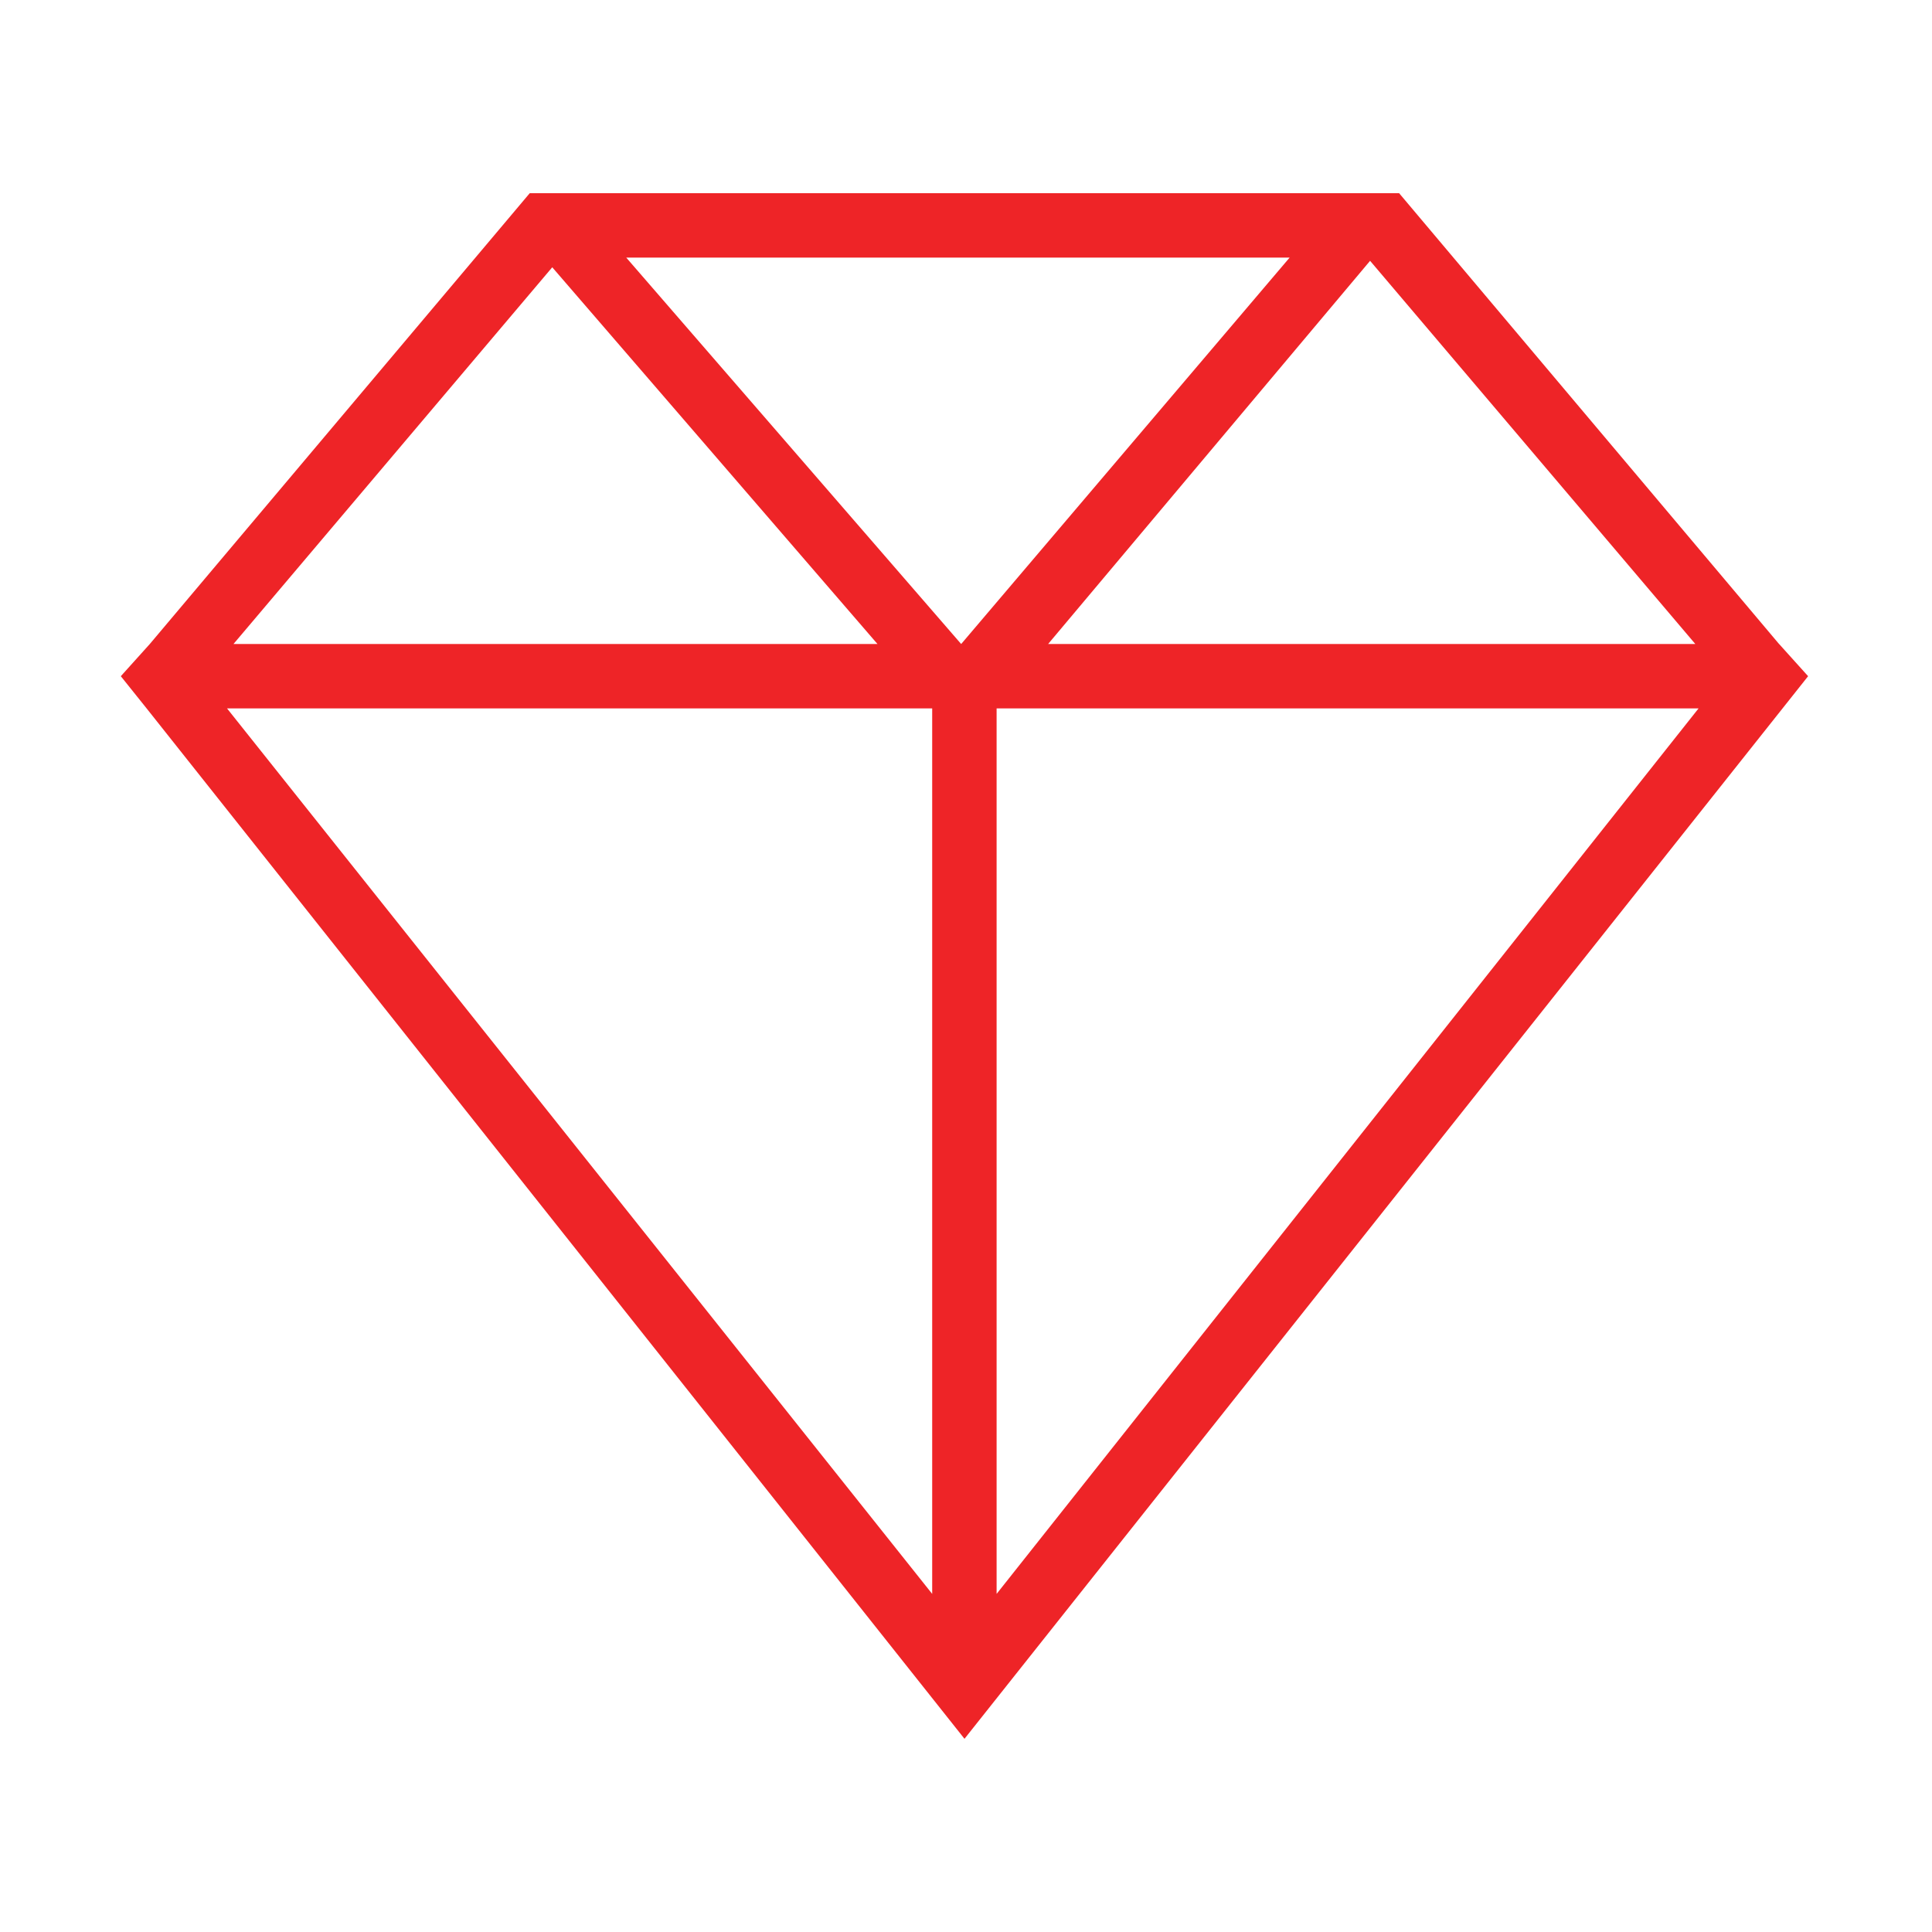 <svg width="32" height="32" viewBox="0 0 32 32" fill="none" xmlns="http://www.w3.org/2000/svg">
<path d="M29.467 10.667L23.174 3.2H8.774L2.481 10.667L2.001 11.2L2.428 11.733L15.975 28.8L29.948 11.2L29.468 10.667H29.467ZM28.08 10.667H17.36L22.693 4.32L28.08 10.667ZM15.92 10.667L10.373 4.267H21.36L15.92 10.667ZM9.147 4.427L14.534 10.667H3.867L9.147 4.427ZM15.44 11.733V26.4L3.76 11.733H15.44ZM16.507 26.4V11.733H28.134L16.507 26.4Z" fill="#EE2427"/>
</svg>
